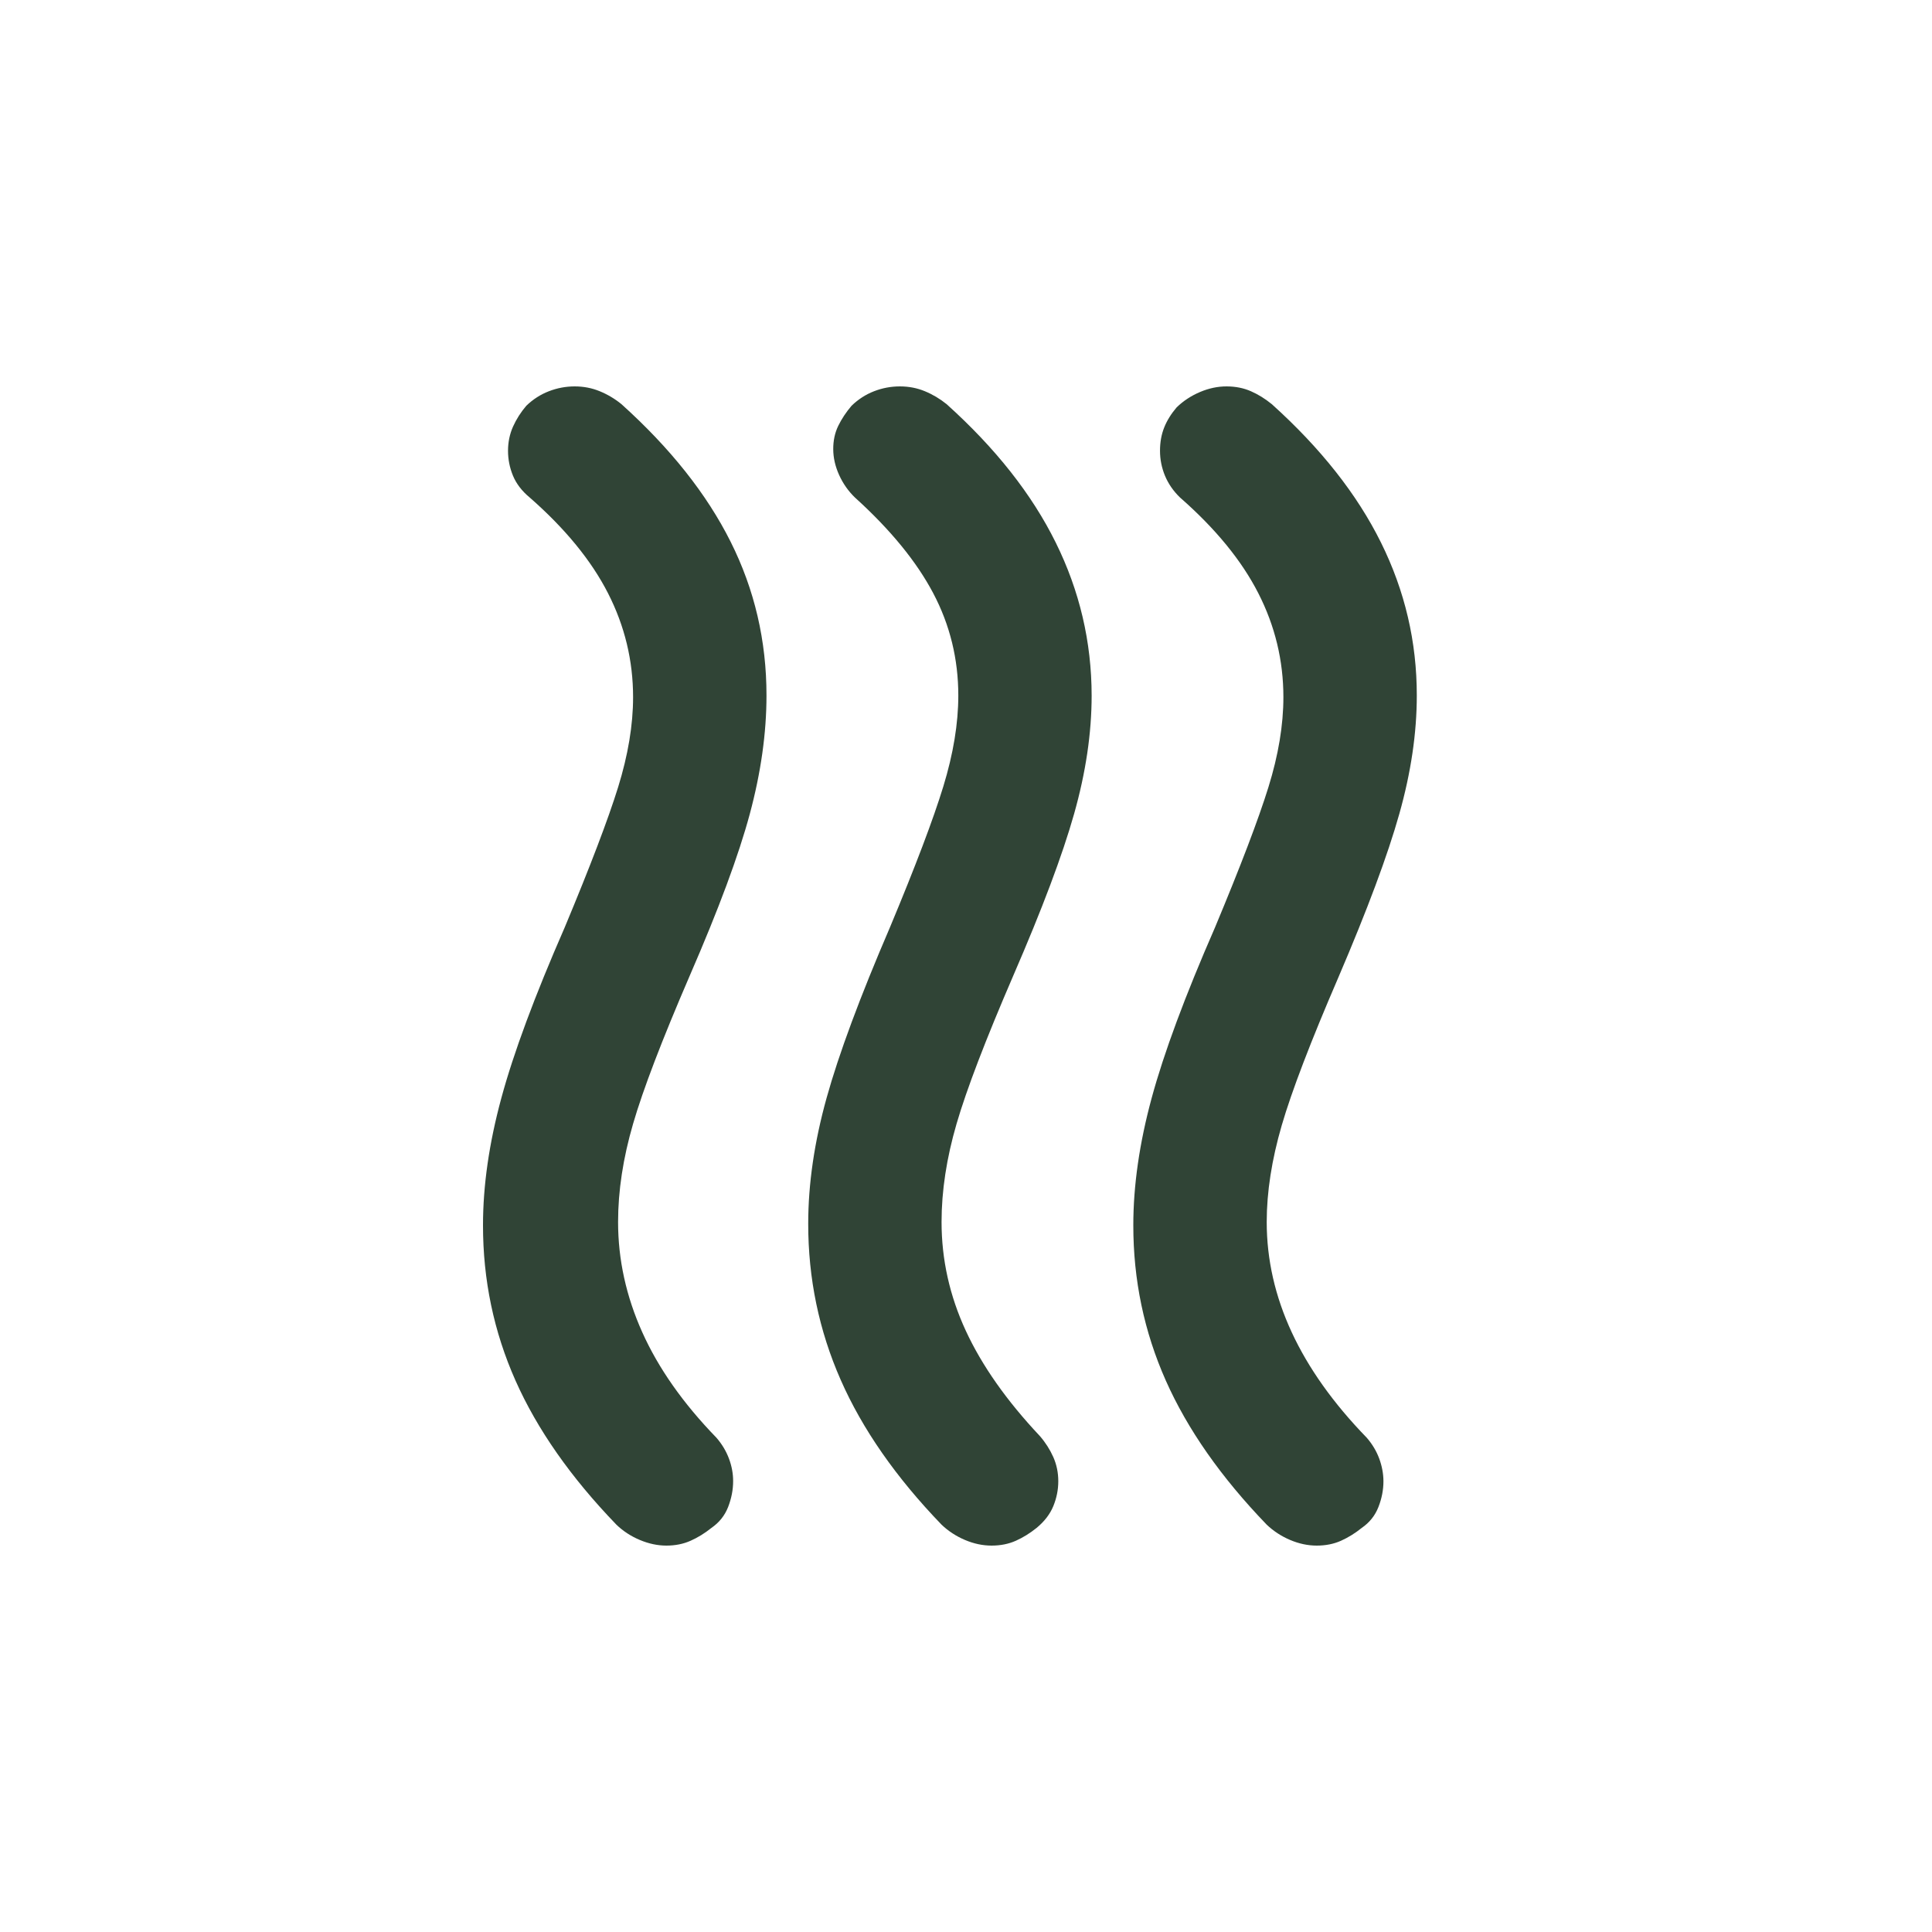 <svg width="60" height="60" viewBox="0 0 60 60" fill="none" xmlns="http://www.w3.org/2000/svg">
<path d="M32.193 47.45C31.986 47.617 31.77 47.75 31.547 47.85C31.323 47.95 31.072 48 30.795 48C30.517 48 30.241 47.941 29.966 47.824C29.691 47.707 29.45 47.549 29.241 47.35C27.826 45.883 26.781 44.383 26.107 42.85C25.433 41.317 25.098 39.7 25.1 38C25.1 36.767 25.29 35.467 25.67 34.1C26.05 32.733 26.706 30.967 27.638 28.8C28.432 26.9 28.984 25.442 29.295 24.426C29.606 23.41 29.761 22.468 29.761 21.6C29.761 20.467 29.502 19.409 28.984 18.426C28.466 17.443 27.655 16.451 26.55 15.45C26.343 15.25 26.18 15.017 26.059 14.75C25.939 14.483 25.878 14.217 25.877 13.95C25.876 13.683 25.927 13.442 26.032 13.226C26.137 13.01 26.276 12.801 26.447 12.6C26.654 12.4 26.887 12.25 27.145 12.15C27.403 12.05 27.67 12 27.946 12C28.223 12 28.482 12.05 28.723 12.15C28.965 12.25 29.189 12.383 29.396 12.55C30.916 13.917 32.046 15.35 32.787 16.85C33.529 18.35 33.9 19.933 33.902 21.6C33.902 22.767 33.72 23.992 33.357 25.276C32.994 26.56 32.364 28.235 31.468 30.3C30.605 32.3 30.018 33.833 29.707 34.9C29.396 35.967 29.241 36.983 29.241 37.95C29.241 39.117 29.492 40.242 29.993 41.326C30.494 42.41 31.262 43.501 32.296 44.6C32.469 44.8 32.607 45.017 32.711 45.25C32.814 45.483 32.866 45.733 32.866 46C32.866 46.267 32.814 46.525 32.711 46.776C32.607 47.027 32.434 47.251 32.193 47.45ZM42.291 47.45C42.084 47.617 41.868 47.75 41.645 47.85C41.421 47.95 41.17 48 40.893 48C40.615 48 40.339 47.941 40.064 47.824C39.789 47.707 39.548 47.549 39.339 47.35C37.924 45.883 36.879 44.391 36.205 42.874C35.531 41.357 35.195 39.749 35.196 38.05C35.196 36.817 35.386 35.5 35.766 34.1C36.146 32.7 36.802 30.933 37.734 28.8C38.528 26.9 39.08 25.45 39.391 24.45C39.702 23.45 39.857 22.517 39.857 21.65C39.857 20.517 39.598 19.442 39.08 18.426C38.562 17.41 37.751 16.418 36.646 15.45C36.439 15.25 36.284 15.025 36.18 14.776C36.077 14.527 36.025 14.268 36.025 14C36.025 13.732 36.069 13.49 36.156 13.274C36.242 13.058 36.372 12.85 36.543 12.65C36.75 12.45 36.992 12.291 37.268 12.174C37.544 12.057 37.82 11.999 38.096 12C38.373 12.001 38.623 12.051 38.848 12.15C39.074 12.249 39.289 12.382 39.495 12.55C41.014 13.917 42.145 15.35 42.888 16.85C43.631 18.35 44.001 19.933 44 21.6C44 22.767 43.819 23.992 43.457 25.276C43.096 26.56 42.465 28.251 41.566 30.35C40.703 32.35 40.116 33.883 39.805 34.95C39.495 36.017 39.339 37.017 39.339 37.95C39.339 39.117 39.598 40.259 40.116 41.376C40.634 42.493 41.411 43.585 42.446 44.65C42.619 44.85 42.748 45.067 42.834 45.3C42.919 45.533 42.963 45.767 42.964 46C42.964 46.267 42.913 46.533 42.809 46.8C42.705 47.067 42.533 47.283 42.291 47.45ZM22.095 47.45C21.887 47.617 21.671 47.75 21.446 47.85C21.221 47.95 20.971 48 20.696 48C20.422 48 20.145 47.941 19.868 47.824C19.59 47.707 19.349 47.549 19.143 47.35C17.727 45.883 16.683 44.391 16.009 42.874C15.335 41.357 14.999 39.749 15 38.05C15 36.817 15.19 35.5 15.57 34.1C15.949 32.7 16.605 30.933 17.538 28.8C18.332 26.9 18.884 25.45 19.195 24.45C19.505 23.45 19.661 22.517 19.661 21.65C19.661 20.517 19.402 19.442 18.884 18.426C18.366 17.41 17.555 16.418 16.45 15.45C16.208 15.25 16.036 15.025 15.932 14.776C15.829 14.527 15.777 14.268 15.777 14C15.777 13.732 15.829 13.482 15.932 13.25C16.036 13.018 16.174 12.801 16.346 12.6C16.554 12.4 16.787 12.25 17.047 12.15C17.306 12.05 17.573 12 17.848 12C18.123 12 18.382 12.05 18.625 12.15C18.868 12.25 19.093 12.383 19.298 12.55C20.817 13.917 21.948 15.342 22.691 16.826C23.434 18.31 23.805 19.901 23.804 21.6C23.804 22.767 23.631 23.992 23.286 25.276C22.941 26.56 22.319 28.235 21.421 30.3C20.558 32.3 19.971 33.833 19.661 34.9C19.35 35.967 19.195 36.983 19.195 37.95C19.195 39.117 19.445 40.259 19.947 41.376C20.448 42.493 21.216 43.585 22.25 44.65C22.423 44.85 22.552 45.067 22.639 45.3C22.726 45.533 22.769 45.767 22.768 46C22.768 46.267 22.716 46.533 22.613 46.8C22.509 47.067 22.336 47.283 22.095 47.45Z" fill="#304436"/>
</svg>
